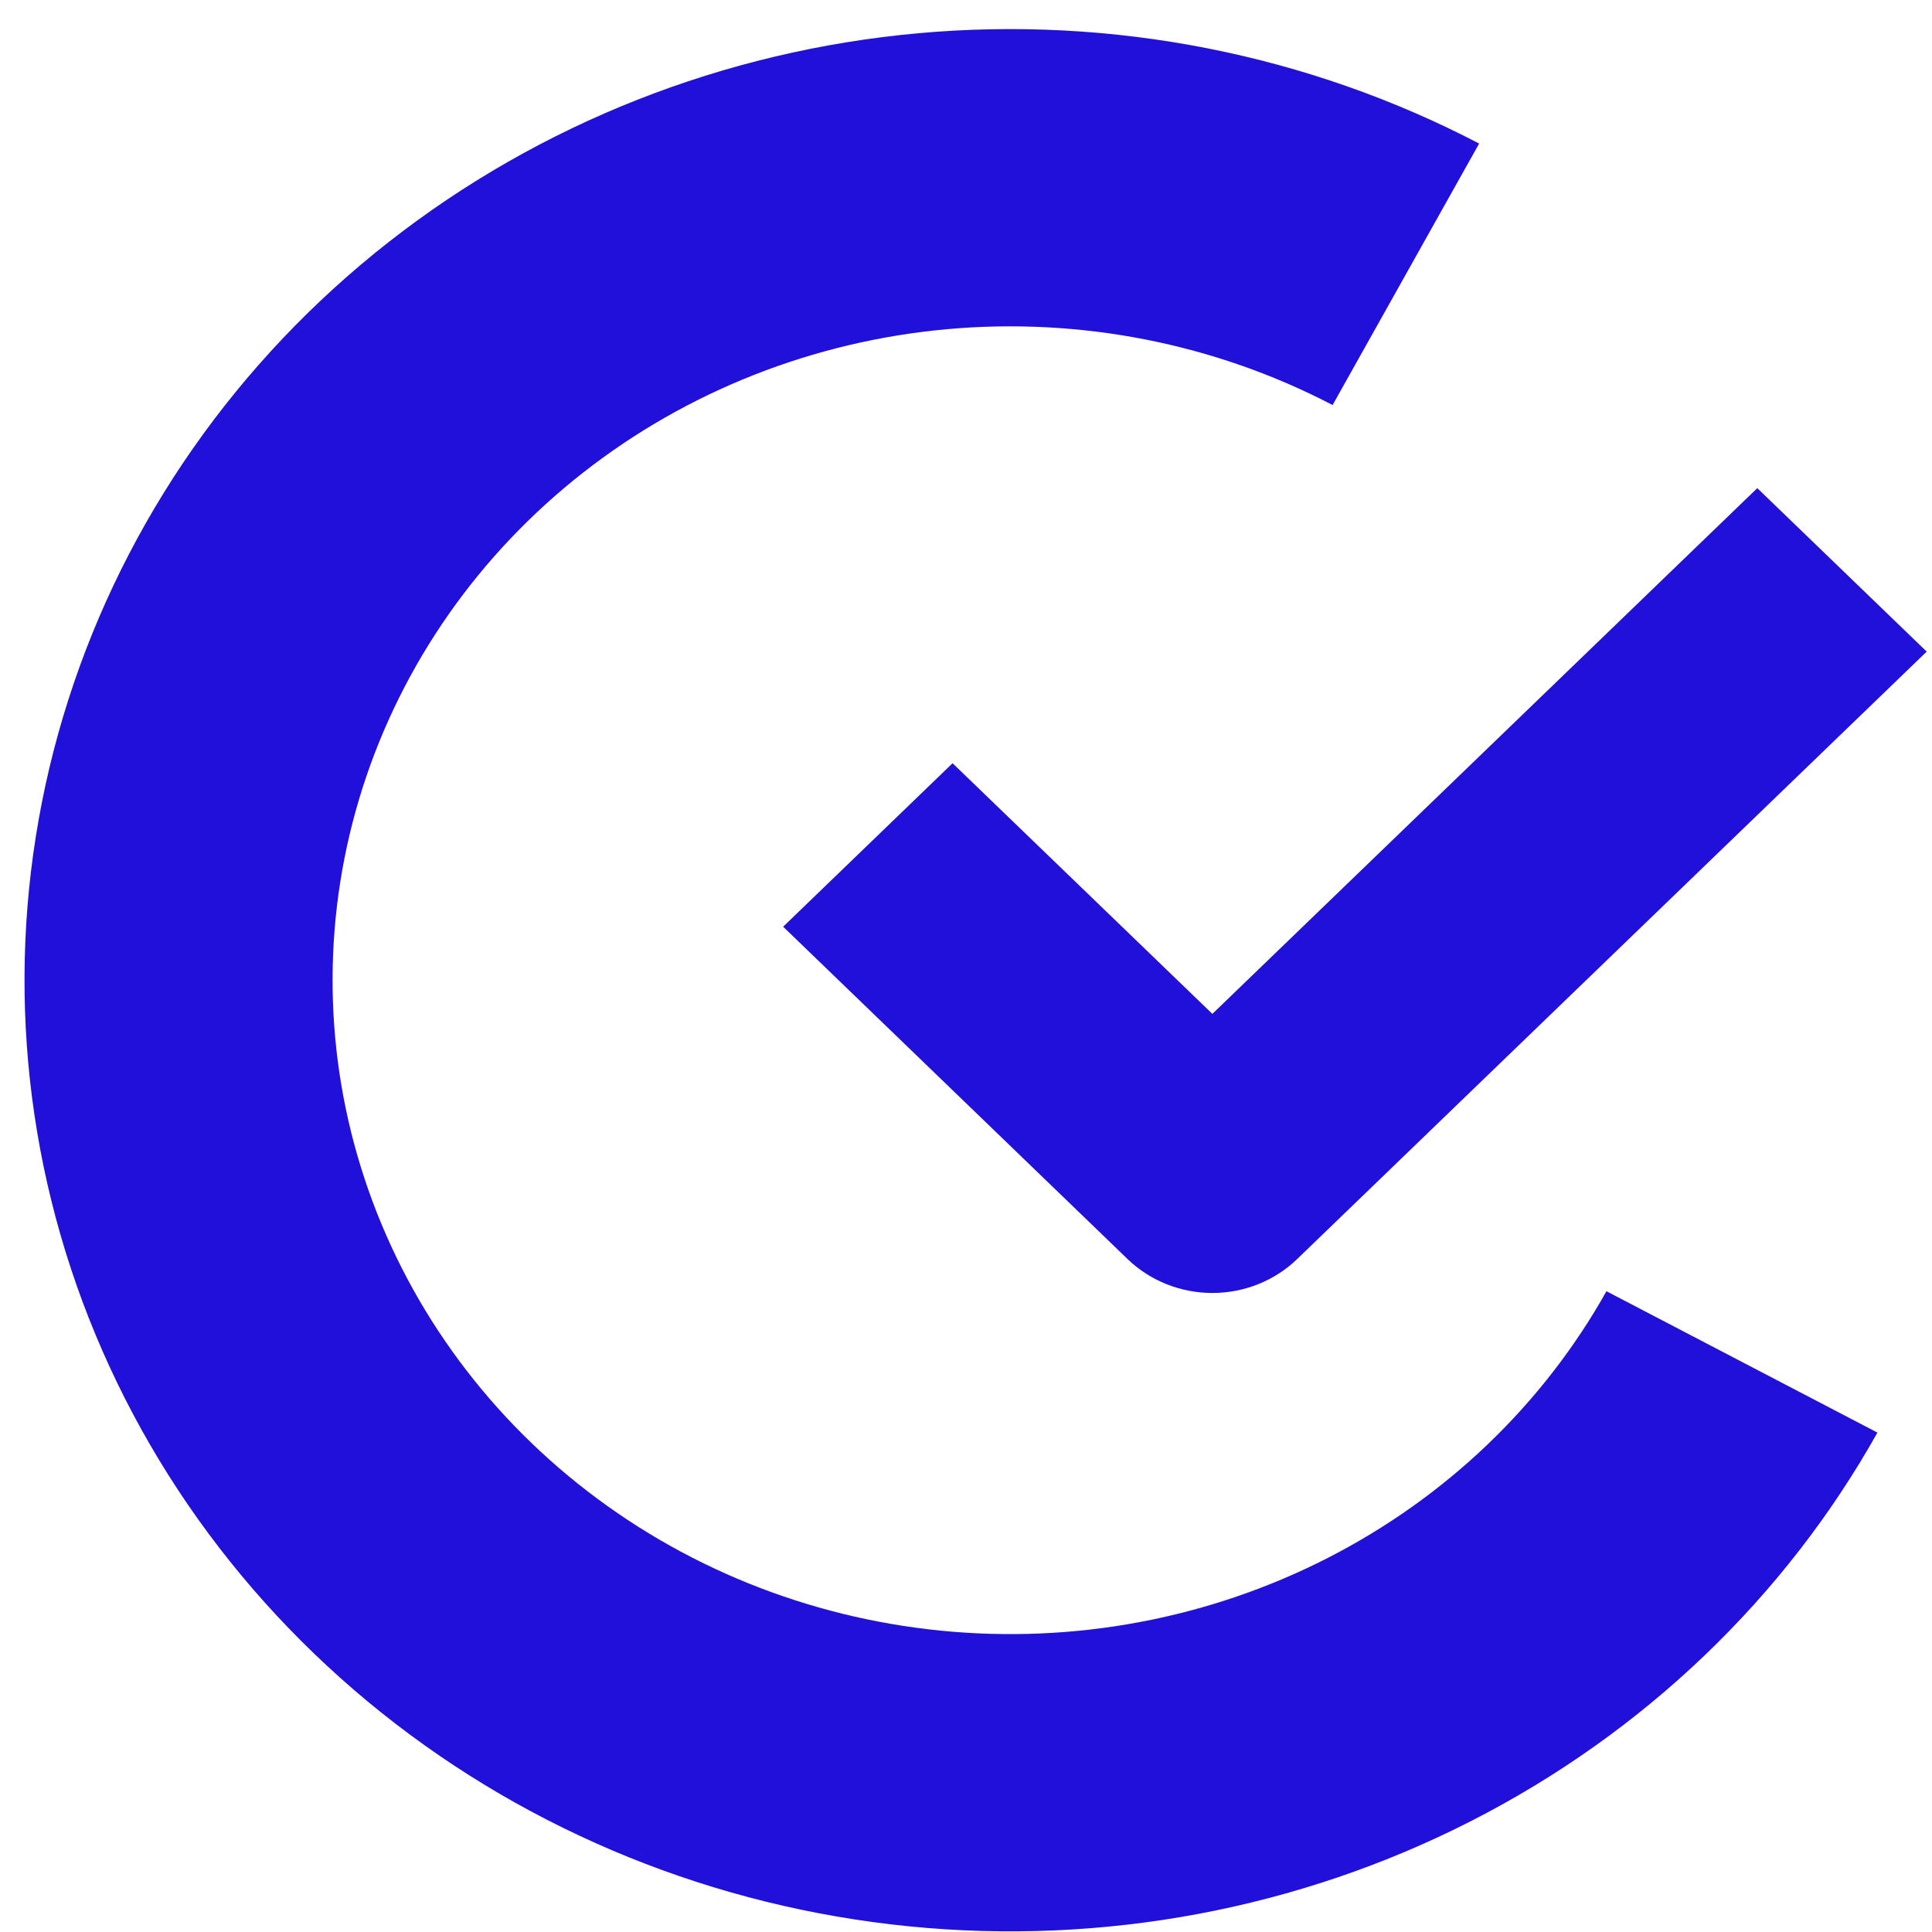 <svg width="65" height="65" viewBox="0 0 65 65" fill="none" xmlns="http://www.w3.org/2000/svg">
<path fill-rule="evenodd" clip-rule="evenodd" d="M30.897 1.118C37.428 0.528 43.994 1.82 49.764 4.83L44.834 13.627C40.867 11.558 36.353 10.67 31.864 11.075C27.374 11.481 23.109 13.162 19.61 15.907C16.11 18.651 13.533 22.335 12.203 26.492C10.873 30.65 10.851 35.094 12.14 39.264C13.428 43.434 15.969 47.141 19.441 49.917C22.913 52.694 27.161 54.414 31.647 54.861C36.132 55.309 40.655 54.462 44.642 52.43C48.629 50.397 51.902 47.269 54.047 43.442L63.164 48.198C60.045 53.766 55.284 58.315 49.484 61.272C43.684 64.229 37.106 65.46 30.581 64.809C24.057 64.159 17.878 61.656 12.828 57.618C7.777 53.579 4.081 48.187 2.207 42.121C0.333 36.056 0.365 29.591 2.299 23.543C4.233 17.496 7.982 12.137 13.073 8.146C18.163 4.154 24.366 1.708 30.897 1.118Z" fill="#2010DA"/>
<path fill-rule="evenodd" clip-rule="evenodd" d="M64.822 21.923L43.639 42.362C42.883 43.091 41.858 43.501 40.789 43.501C39.72 43.501 38.694 43.091 37.938 42.362L26.348 31.178L32.048 25.678L40.789 34.111L59.122 16.423L64.822 21.923Z" fill="#2010DA"/>
</svg>
